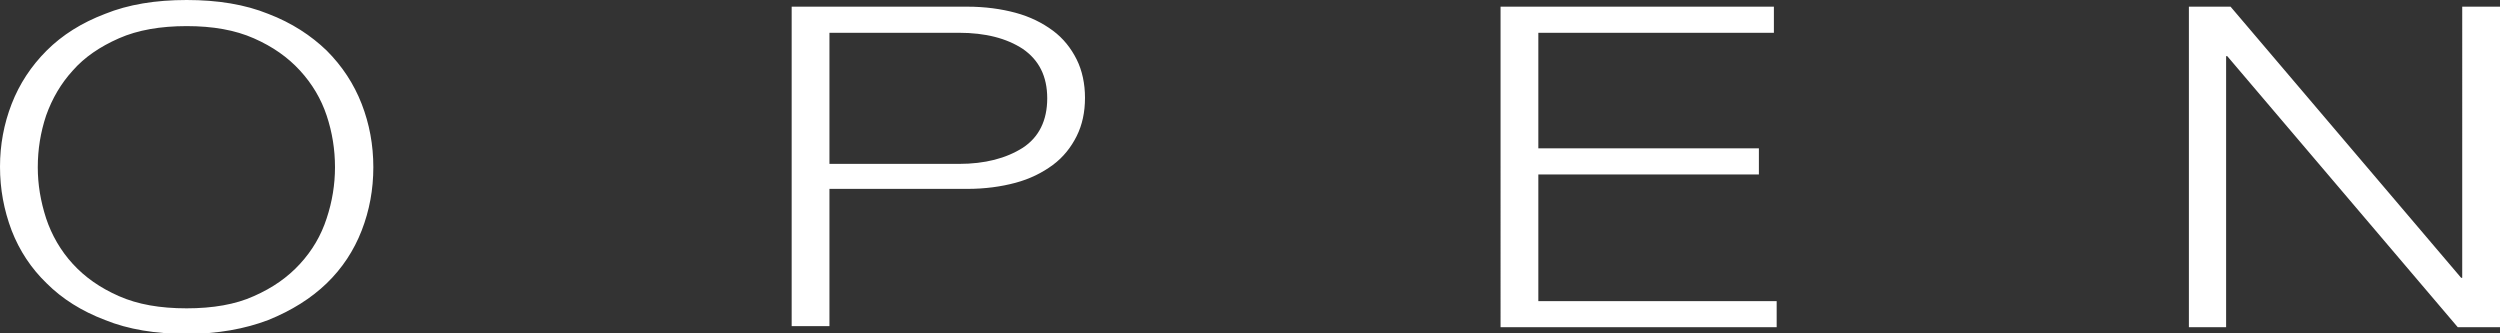 <?xml version="1.0" encoding="utf-8"?>
<!-- Generator: Adobe Illustrator 26.0.2, SVG Export Plug-In . SVG Version: 6.00 Build 0)  -->
<svg version="1.1" id="Ebene_1" xmlns="http://www.w3.org/2000/svg" xmlns:xlink="http://www.w3.org/1999/xlink" x="0px" y="0px"
	 width="450px" height="60px" viewBox="0 0 450 60" style="enable-background:new 0 0 450 60;" xml:space="preserve">
<rect x="0" y="0" width="450" height="60" fill="#333333" stroke="none"/>
<style type="text/css">
	.st0{fill:#FFFFFF;}
</style>
<path class="st0" d="M2.1,18.7c1.4-3.6,3.5-6.8,6.3-9.6c2.8-2.8,6.3-5,10.5-6.6C23.1,0.8,28,0,33.6,0c5.6,0,10.5,0.8,14.7,2.5
	c4.2,1.6,7.7,3.9,10.5,6.6c2.8,2.8,4.9,6,6.3,9.6c1.4,3.6,2.1,7.4,2.1,11.4c0,4-0.7,7.8-2.1,11.4c-1.4,3.6-3.5,6.8-6.3,9.5
	c-2.8,2.7-6.3,4.9-10.5,6.6c-4.2,1.6-9.1,2.5-14.7,2.5c-5.6,0-10.5-0.8-14.7-2.5c-4.2-1.6-7.7-3.8-10.5-6.6
	c-2.8-2.7-4.9-5.9-6.3-9.5C0.7,37.8,0,34,0,30C0,26.1,0.7,22.3,2.1,18.7z M8.3,39.3c1,3,2.6,5.8,4.8,8.2c2.2,2.4,4.9,4.3,8.3,5.8
	c3.4,1.5,7.4,2.2,12.2,2.2c4.7,0,8.8-0.7,12.1-2.2c3.4-1.5,6.1-3.4,8.3-5.8c2.2-2.4,3.8-5.1,4.8-8.2c1-3,1.5-6.1,1.5-9.2
	c0-3.2-0.5-6.3-1.5-9.3c-1-3-2.6-5.7-4.8-8.1c-2.2-2.4-4.9-4.3-8.3-5.8c-3.4-1.5-7.4-2.2-12.1-2.2c-4.7,0-8.8,0.7-12.2,2.2
	c-3.4,1.5-6.2,3.4-8.3,5.8C11,15,9.4,17.7,8.3,20.8c-1,3-1.5,6.1-1.5,9.3C6.8,33.2,7.3,36.2,8.3,39.3z M174.1,1.2
	c3.2,0,6.1,0.4,8.7,1.1c2.6,0.7,4.8,1.8,6.7,3.2c1.9,1.4,3.3,3.2,4.3,5.2c1,2,1.5,4.4,1.5,6.9c0,2.6-0.5,4.9-1.5,6.9
	c-1,2-2.4,3.8-4.3,5.2c-1.9,1.4-4.1,2.5-6.7,3.2c-2.6,0.7-5.5,1.1-8.7,1.1h-24.8v24.7h-6.8V1.2H174.1z M172.6,29.5
	c4.7,0,8.5-1,11.5-2.9c2.9-1.9,4.4-4.9,4.4-8.9s-1.5-6.9-4.4-8.9c-2.9-1.9-6.7-2.9-11.5-2.9h-23.3v23.6H172.6z M319.3,1.2v4.7h-42.4
	v20.8h39.7v4.7h-39.7v22.8h42.9v4.7h-49.7V1.2H319.3z M401.5,1.2L443,50h0.2V1.2h6.8v57.7h-7.6l-41.5-48.8h-0.2v48.8H394V1.2H401.5z
	"/>
</svg>
